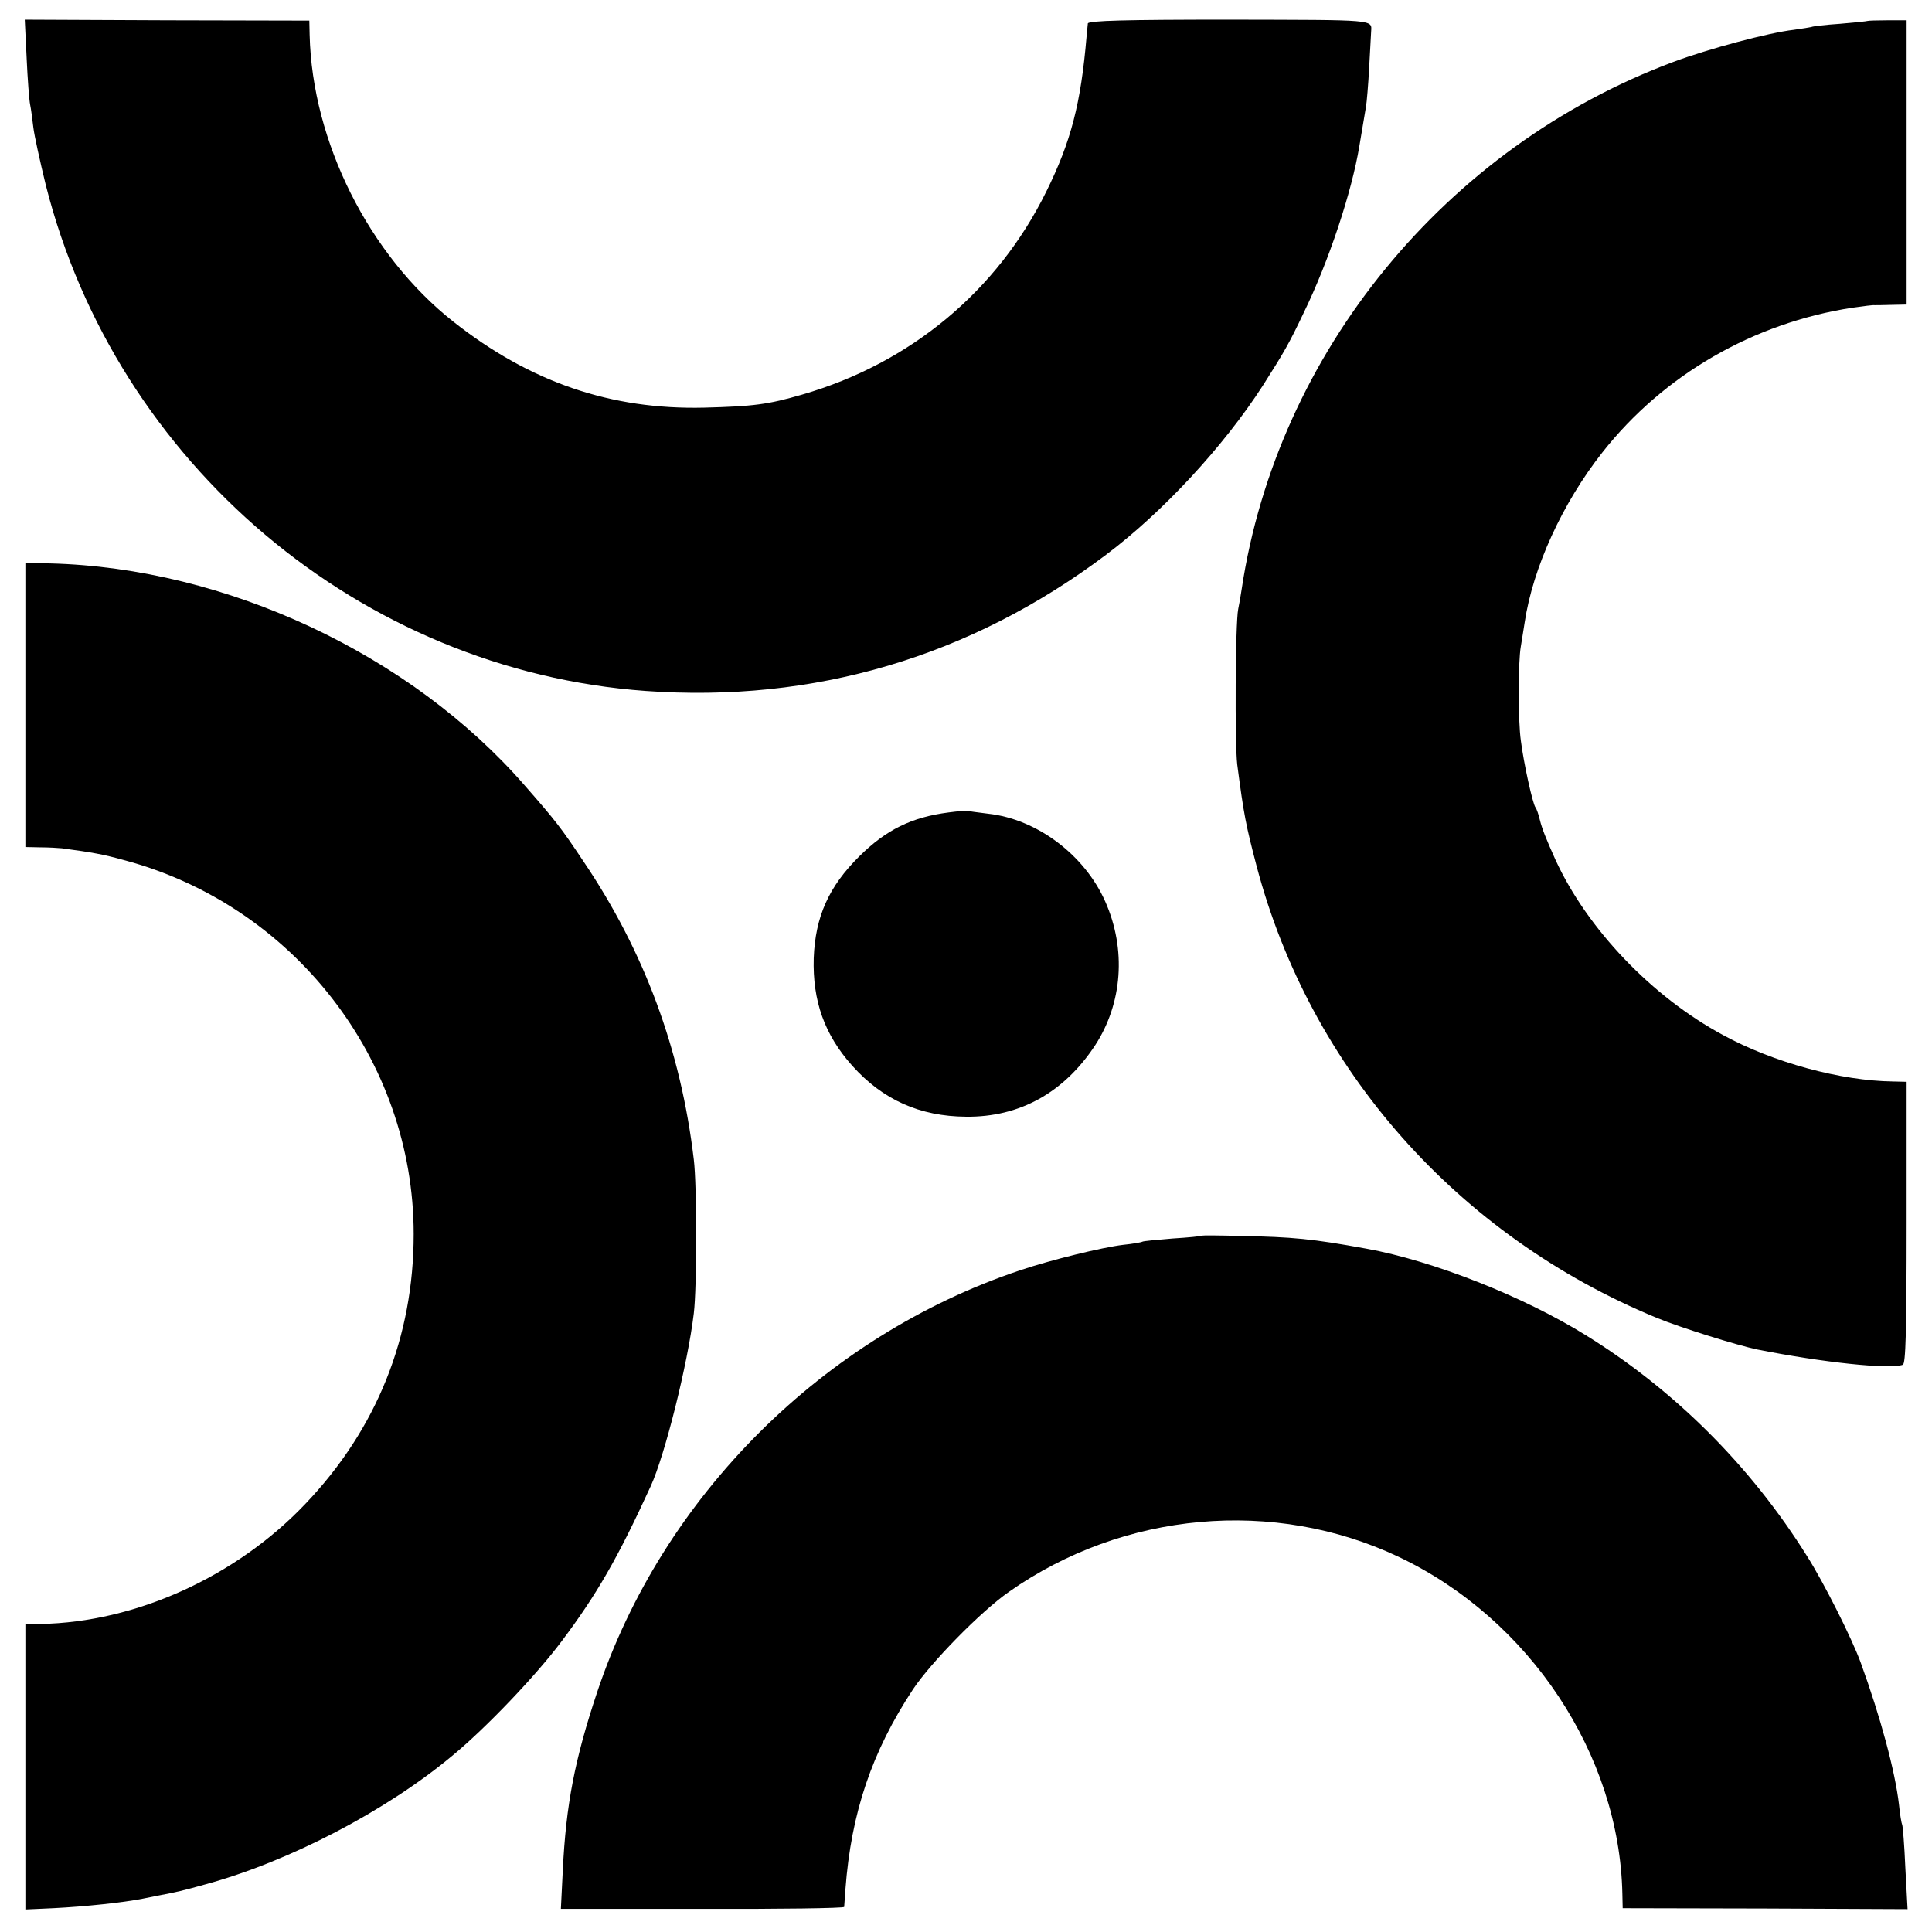 <?xml version="1.0" standalone="no"?>
<!DOCTYPE svg PUBLIC "-//W3C//DTD SVG 20010904//EN"
 "http://www.w3.org/TR/2001/REC-SVG-20010904/DTD/svg10.dtd">
<svg version="1.0" xmlns="http://www.w3.org/2000/svg"
 width="609pt" height="609pt" viewBox="0 0 609 609"
 preserveAspectRatio="xMidYMid meet">
<g transform="translate(0,609) scale(0.1,-0.1)"
fill="#000000" stroke="none">
<path d="M84 5906 c3 -66 8 -132 11 -146 3 -14 7 -46 10 -71 3 -26 21 -107 39
-181 222 -880 993 -1531 1891 -1596 531 -38 1023 107 1451 429 180 135 372
343 495 534 66 104 81 129 128 228 80 164 152 382 176 527 6 38 16 93 21 125
2 11 7 67 10 125 3 58 6 107 6 110 2 39 20 37 -447 38 -325 0 -445 -3 -446
-12 -1 -6 -2 -24 -4 -41 -18 -212 -49 -331 -127 -489 -155 -314 -428 -541
-770 -640 -107 -31 -153 -37 -308 -41 -294 -7 -549 80 -791 271 -266 210 -445
567 -453 904 l-1 45 -449 1 -448 2 6 -122z"/>
<path d="M5887 6024 c-1 -1 -40 -5 -87 -9 -46 -3 -87 -8 -90 -10 -3 -1 -28 -5
-56 -9 -79 -9 -269 -60 -379 -101 -718 -268 -1249 -917 -1361 -1662 -3 -21 -8
-49 -11 -63 -9 -45 -11 -423 -3 -490 21 -160 27 -190 61 -320 169 -640 633
-1165 1261 -1424 75 -31 255 -87 318 -100 207 -41 416 -63 458 -48 9 3 12 102
12 448 l0 444 -42 1 c-166 2 -378 60 -536 146 -225 121 -429 335 -529 553 -30
67 -42 97 -49 125 -4 17 -10 35 -14 40 -9 12 -37 139 -46 210 -9 63 -9 248 0
298 3 20 9 54 12 75 26 173 119 376 245 536 193 245 476 408 788 456 35 5 66
9 70 8 3 0 27 0 54 1 l47 1 0 448 0 448 -60 0 c-33 0 -61 -1 -63 -2z"/>
<path d="M80 3868 l0 -448 48 -1 c26 0 56 -2 67 -3 97 -13 130 -19 195 -37
535 -142 914 -630 914 -1179 0 -324 -116 -614 -341 -850 -218 -230 -536 -374
-835 -379 l-48 -1 0 -450 0 -449 88 4 c101 5 222 18 282 30 14 3 36 7 50 10
58 11 75 15 147 35 264 72 569 231 778 405 107 88 265 254 345 361 112 149
178 264 281 489 45 98 117 386 136 545 10 81 10 404 0 485 -41 346 -156 656
-348 940 -70 105 -86 126 -185 239 -360 414 -942 686 -1496 700 l-78 2 0 -448z"/>
<path d="M2990 3529 c-117 -15 -197 -55 -281 -138 -97 -96 -139 -191 -144
-321 -4 -135 34 -242 122 -340 96 -107 213 -159 358 -160 169 -2 309 76 407
225 86 132 99 302 32 453 -65 147 -215 260 -369 277 -33 4 -62 8 -65 9 -3 1
-30 -1 -60 -5z"/>
<path d="M3788 2195 c-2 -2 -43 -6 -92 -9 -49 -4 -92 -8 -95 -10 -3 -2 -31 -7
-61 -10 -66 -8 -226 -47 -324 -80 -621 -208 -1128 -713 -1334 -1331 -70 -210
-98 -353 -108 -561 l-6 -121 446 0 c245 -1 446 2 447 6 0 3 2 29 4 56 18 240
83 433 213 630 56 84 212 244 302 307 361 254 836 297 1230 110 412 -196 695
-623 704 -1062 l1 -45 449 -1 449 -2 -7 130 c-3 71 -8 133 -10 136 -2 4 -7 32
-10 63 -12 105 -58 276 -121 449 -27 74 -115 250 -169 335 -177 283 -416 522
-697 696 -196 122 -482 235 -692 273 -170 31 -232 37 -397 40 -66 2 -121 2
-122 1z"/>
</g>
</svg>
